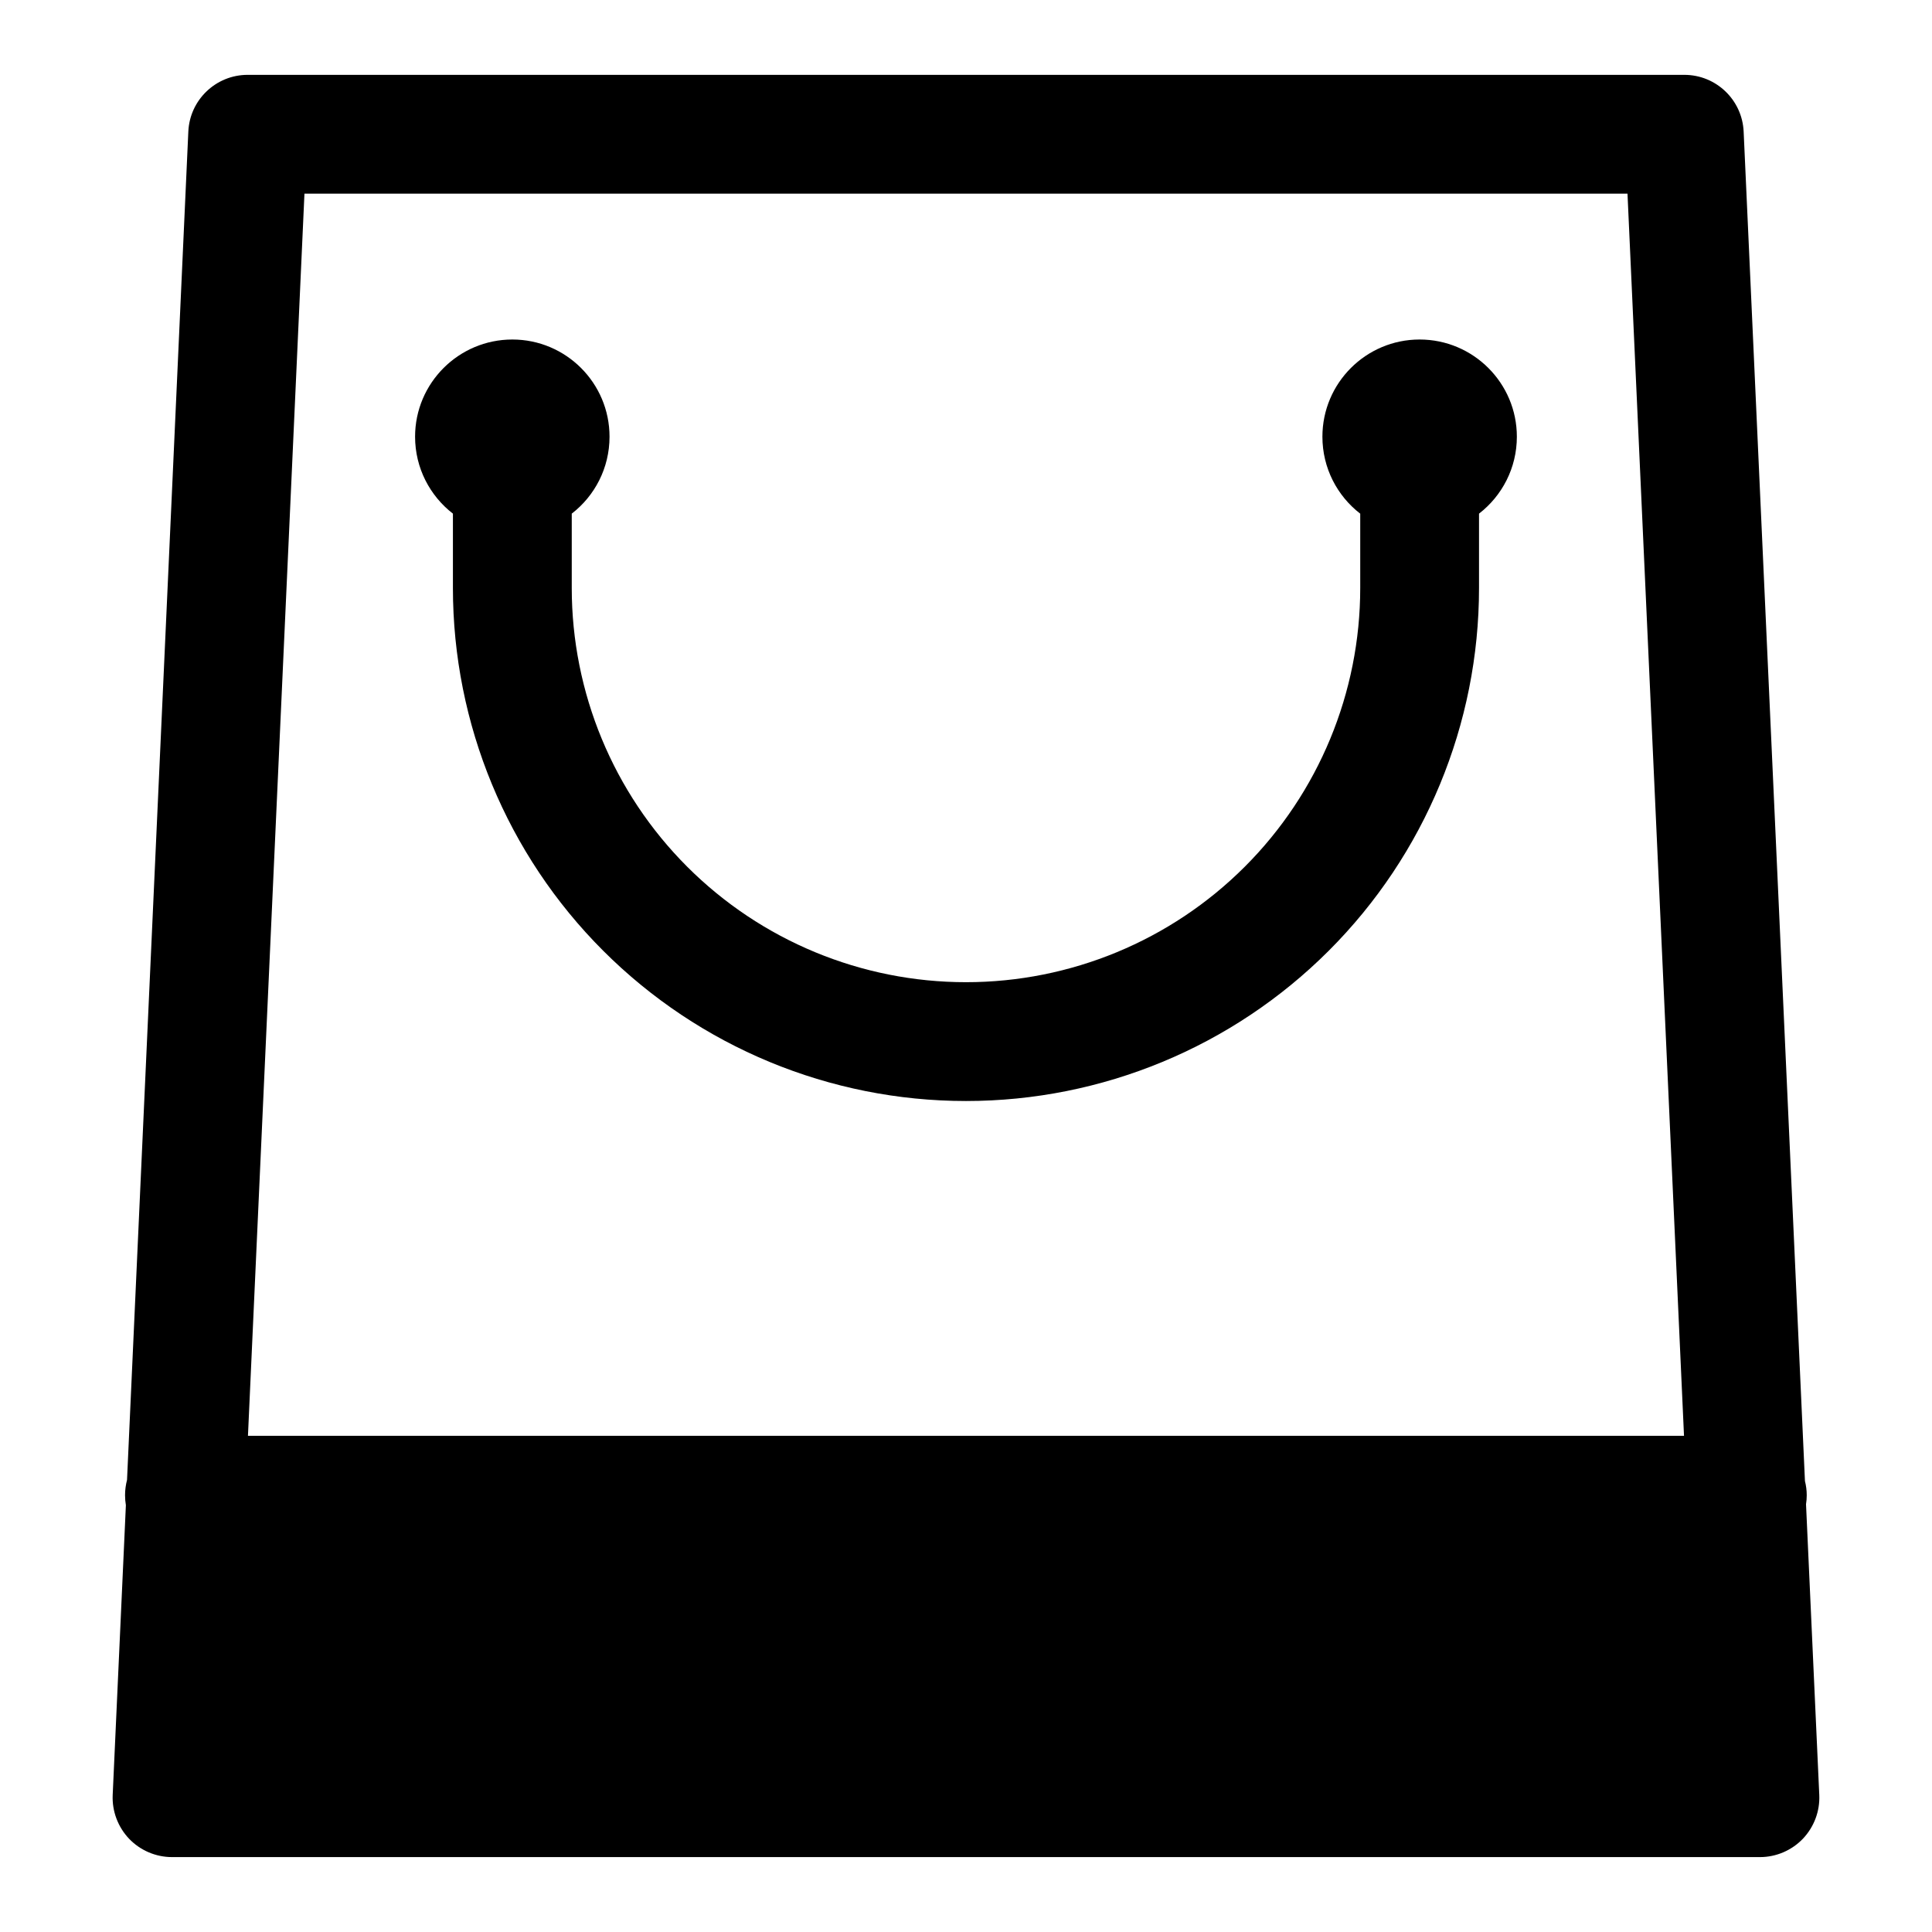 <?xml version="1.0" encoding="UTF-8"?>
<!-- Uploaded to: SVG Repo, www.svgrepo.com, Generator: SVG Repo Mixer Tools -->
<svg fill="#000000" width="800px" height="800px" version="1.1" viewBox="144 144 512 512" xmlns="http://www.w3.org/2000/svg">
 <path d="m177.66 536.21c-0.332 1.289-0.52 2.644-0.52 4.047 0 0.898 0.078 1.777 0.219 2.644l-3.496 76.801c-0.188 4.281 1.387 8.469 4.344 11.586 2.977 3.102 7.086 4.863 11.383 4.863h420.81c4.297 0 8.406-1.762 11.383-4.863 2.961-3.117 4.535-7.305 4.344-11.586l-3.512-77.066c0.125-0.77 0.188-1.574 0.188-2.379 0-1.309-0.172-2.566-0.473-3.777l-16.246-357.61c-0.379-8.406-7.305-15.035-15.727-15.035h-380.72c-8.422 0-15.352 6.629-15.727 15.035l-16.246 357.34zm412.62-11.699h-380.57l14.973-329.19h350.62zm-85.805-244.39v19.695c0 27.711-11.004 54.285-30.59 73.871-19.602 19.602-46.176 30.605-73.887 30.605s-54.285-11.004-73.887-30.605c-19.586-19.586-30.59-46.16-30.59-73.871v-19.695c6.094-4.707 10.012-12.09 10.012-20.387 0-14.219-11.539-25.758-25.758-25.758s-25.773 11.539-25.773 25.758c0 8.297 3.938 15.68 10.027 20.387v19.695c0 36.055 14.312 70.645 39.816 96.133 25.504 25.504 60.078 39.832 96.148 39.832 36.07 0 70.645-14.328 96.148-39.832 25.504-25.488 39.816-60.078 39.816-96.133v-19.695c6.094-4.707 10.027-12.09 10.027-20.387 0-14.219-11.555-25.758-25.773-25.758s-25.758 11.539-25.758 25.758c0 8.297 3.922 15.68 10.012 20.387z" fill-rule="evenodd"/>
</svg>